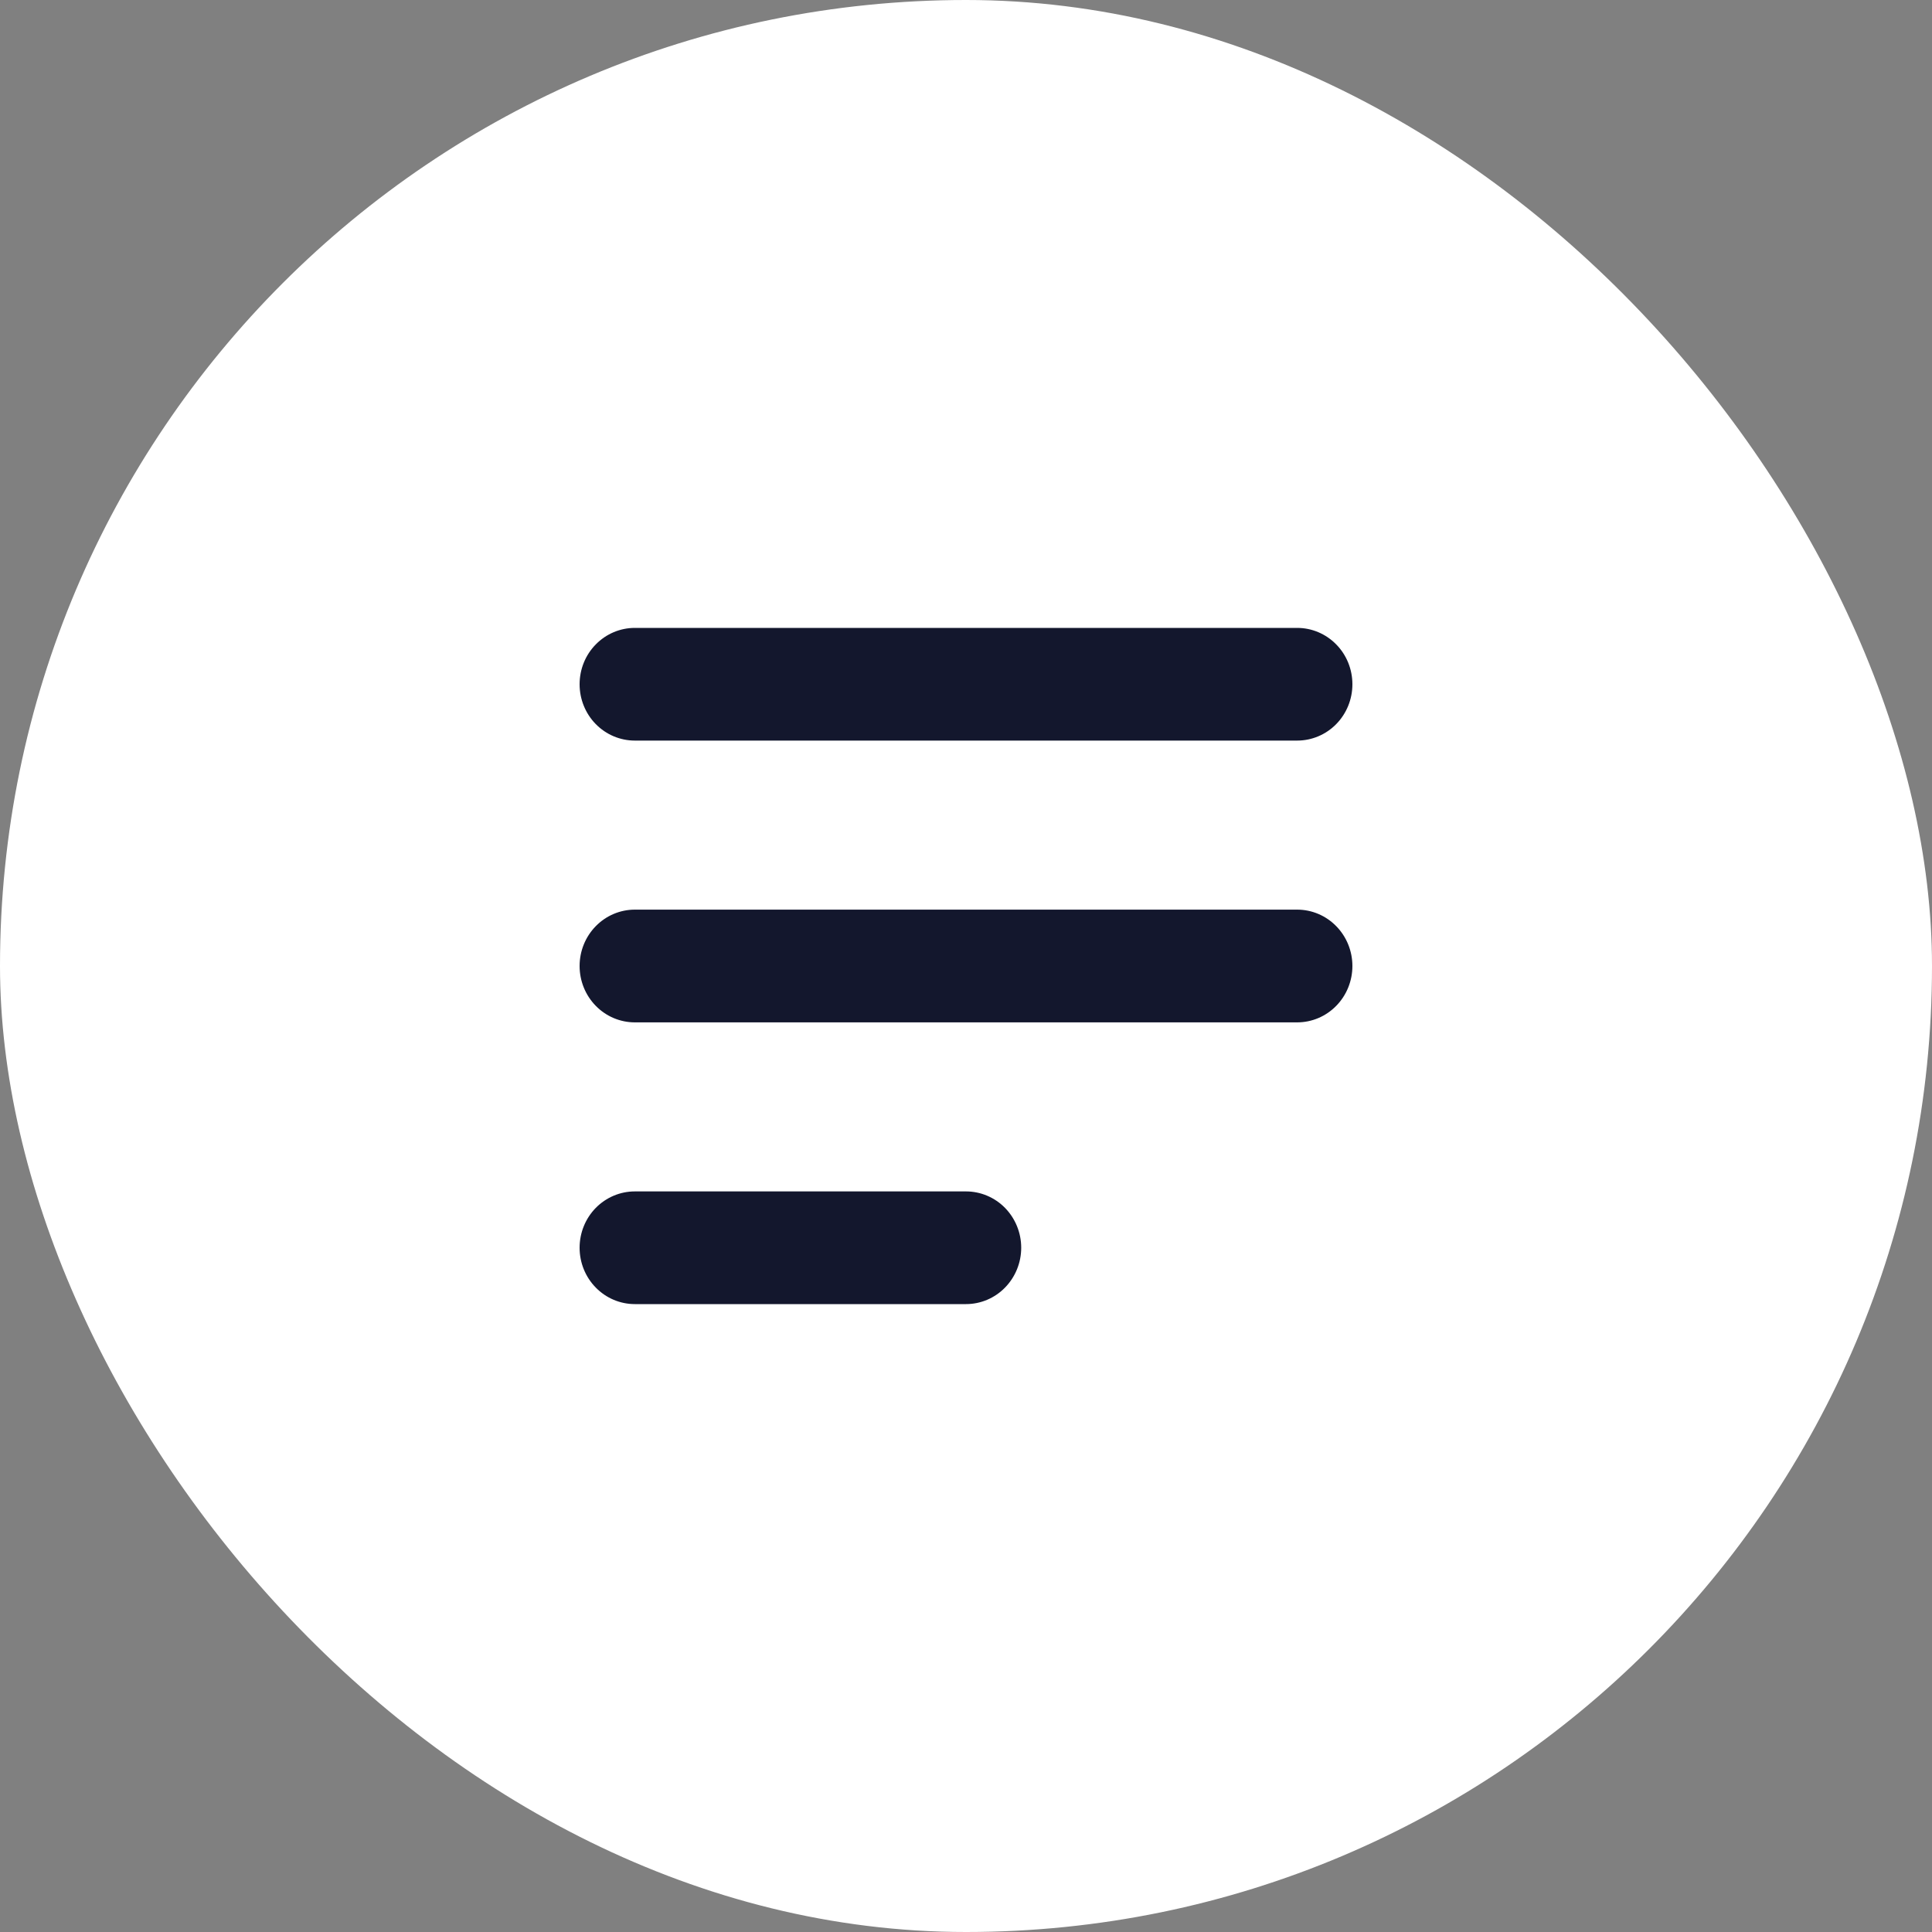 <svg width="40" height="40" viewBox="0 0 40 40" fill="none" xmlns="http://www.w3.org/2000/svg">
<rect x="0" y="0" width="40" height="40" fill="#808080" stroke="none"/>
<rect width="40" height="40" rx="20" fill="white"/>
<path fill-rule="evenodd" clip-rule="evenodd" d="M12 14.167C12 13.857 12.12 13.56 12.335 13.342C12.549 13.123 12.84 13 13.143 13H26.857C27.16 13 27.451 13.123 27.665 13.342C27.88 13.56 28 13.857 28 14.167C28 14.476 27.88 14.773 27.665 14.992C27.451 15.21 27.16 15.333 26.857 15.333H13.143C12.84 15.333 12.549 15.21 12.335 14.992C12.12 14.773 12 14.476 12 14.167ZM12 20C12 19.691 12.12 19.394 12.335 19.175C12.549 18.956 12.84 18.833 13.143 18.833H26.857C27.16 18.833 27.451 18.956 27.665 19.175C27.88 19.394 28 19.691 28 20C28 20.309 27.88 20.606 27.665 20.825C27.451 21.044 27.16 21.167 26.857 21.167H13.143C12.84 21.167 12.549 21.044 12.335 20.825C12.12 20.606 12 20.309 12 20ZM12 25.833C12 25.524 12.12 25.227 12.335 25.008C12.549 24.79 12.84 24.667 13.143 24.667H20C20.303 24.667 20.594 24.79 20.808 25.008C21.022 25.227 21.143 25.524 21.143 25.833C21.143 26.143 21.022 26.439 20.808 26.658C20.594 26.877 20.303 27 20 27H13.143C12.84 27 12.549 26.877 12.335 26.658C12.12 26.439 12 26.143 12 25.833Z" fill="#13172D"/>
</svg>
